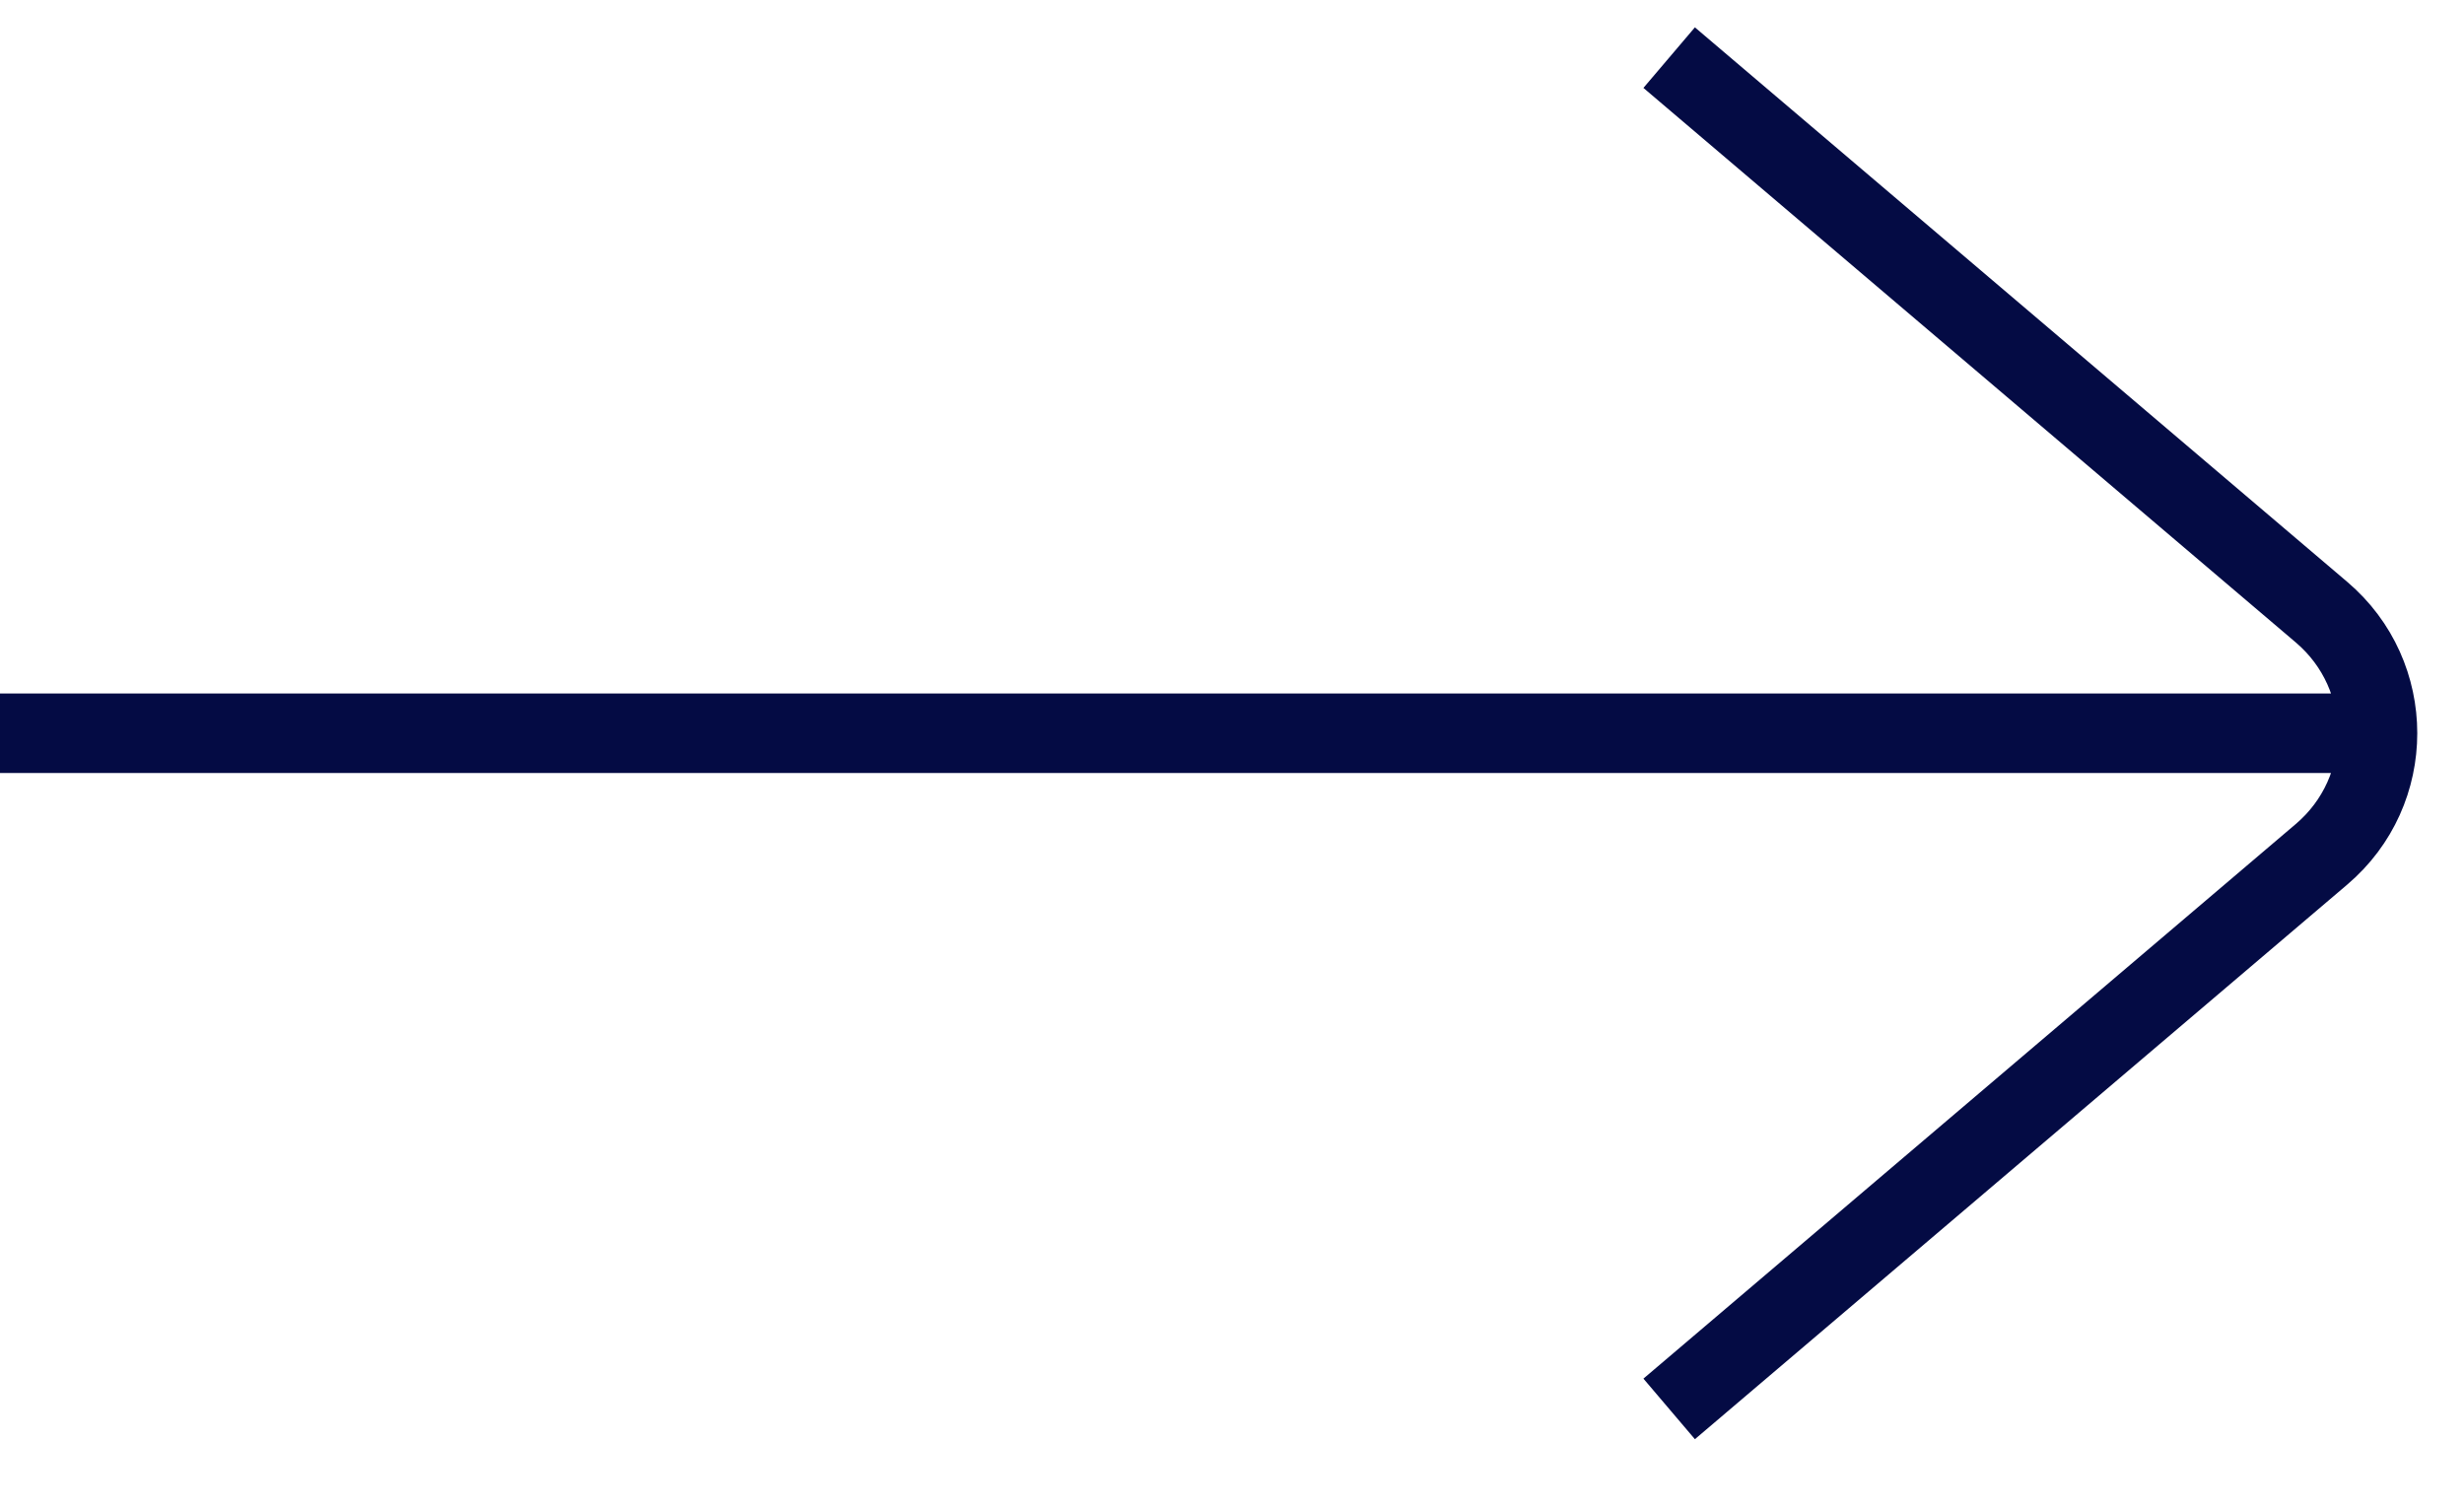 <?xml version="1.0" encoding="UTF-8"?> <svg xmlns="http://www.w3.org/2000/svg" width="31" height="19" viewBox="0 0 31 19" fill="none"> <path d="M30 9.225L0 9.225M21 0.725L29.207 7.701C30.147 8.499 30.147 9.95 29.207 10.748L21 17.725" stroke="#040B44"></path> </svg> 